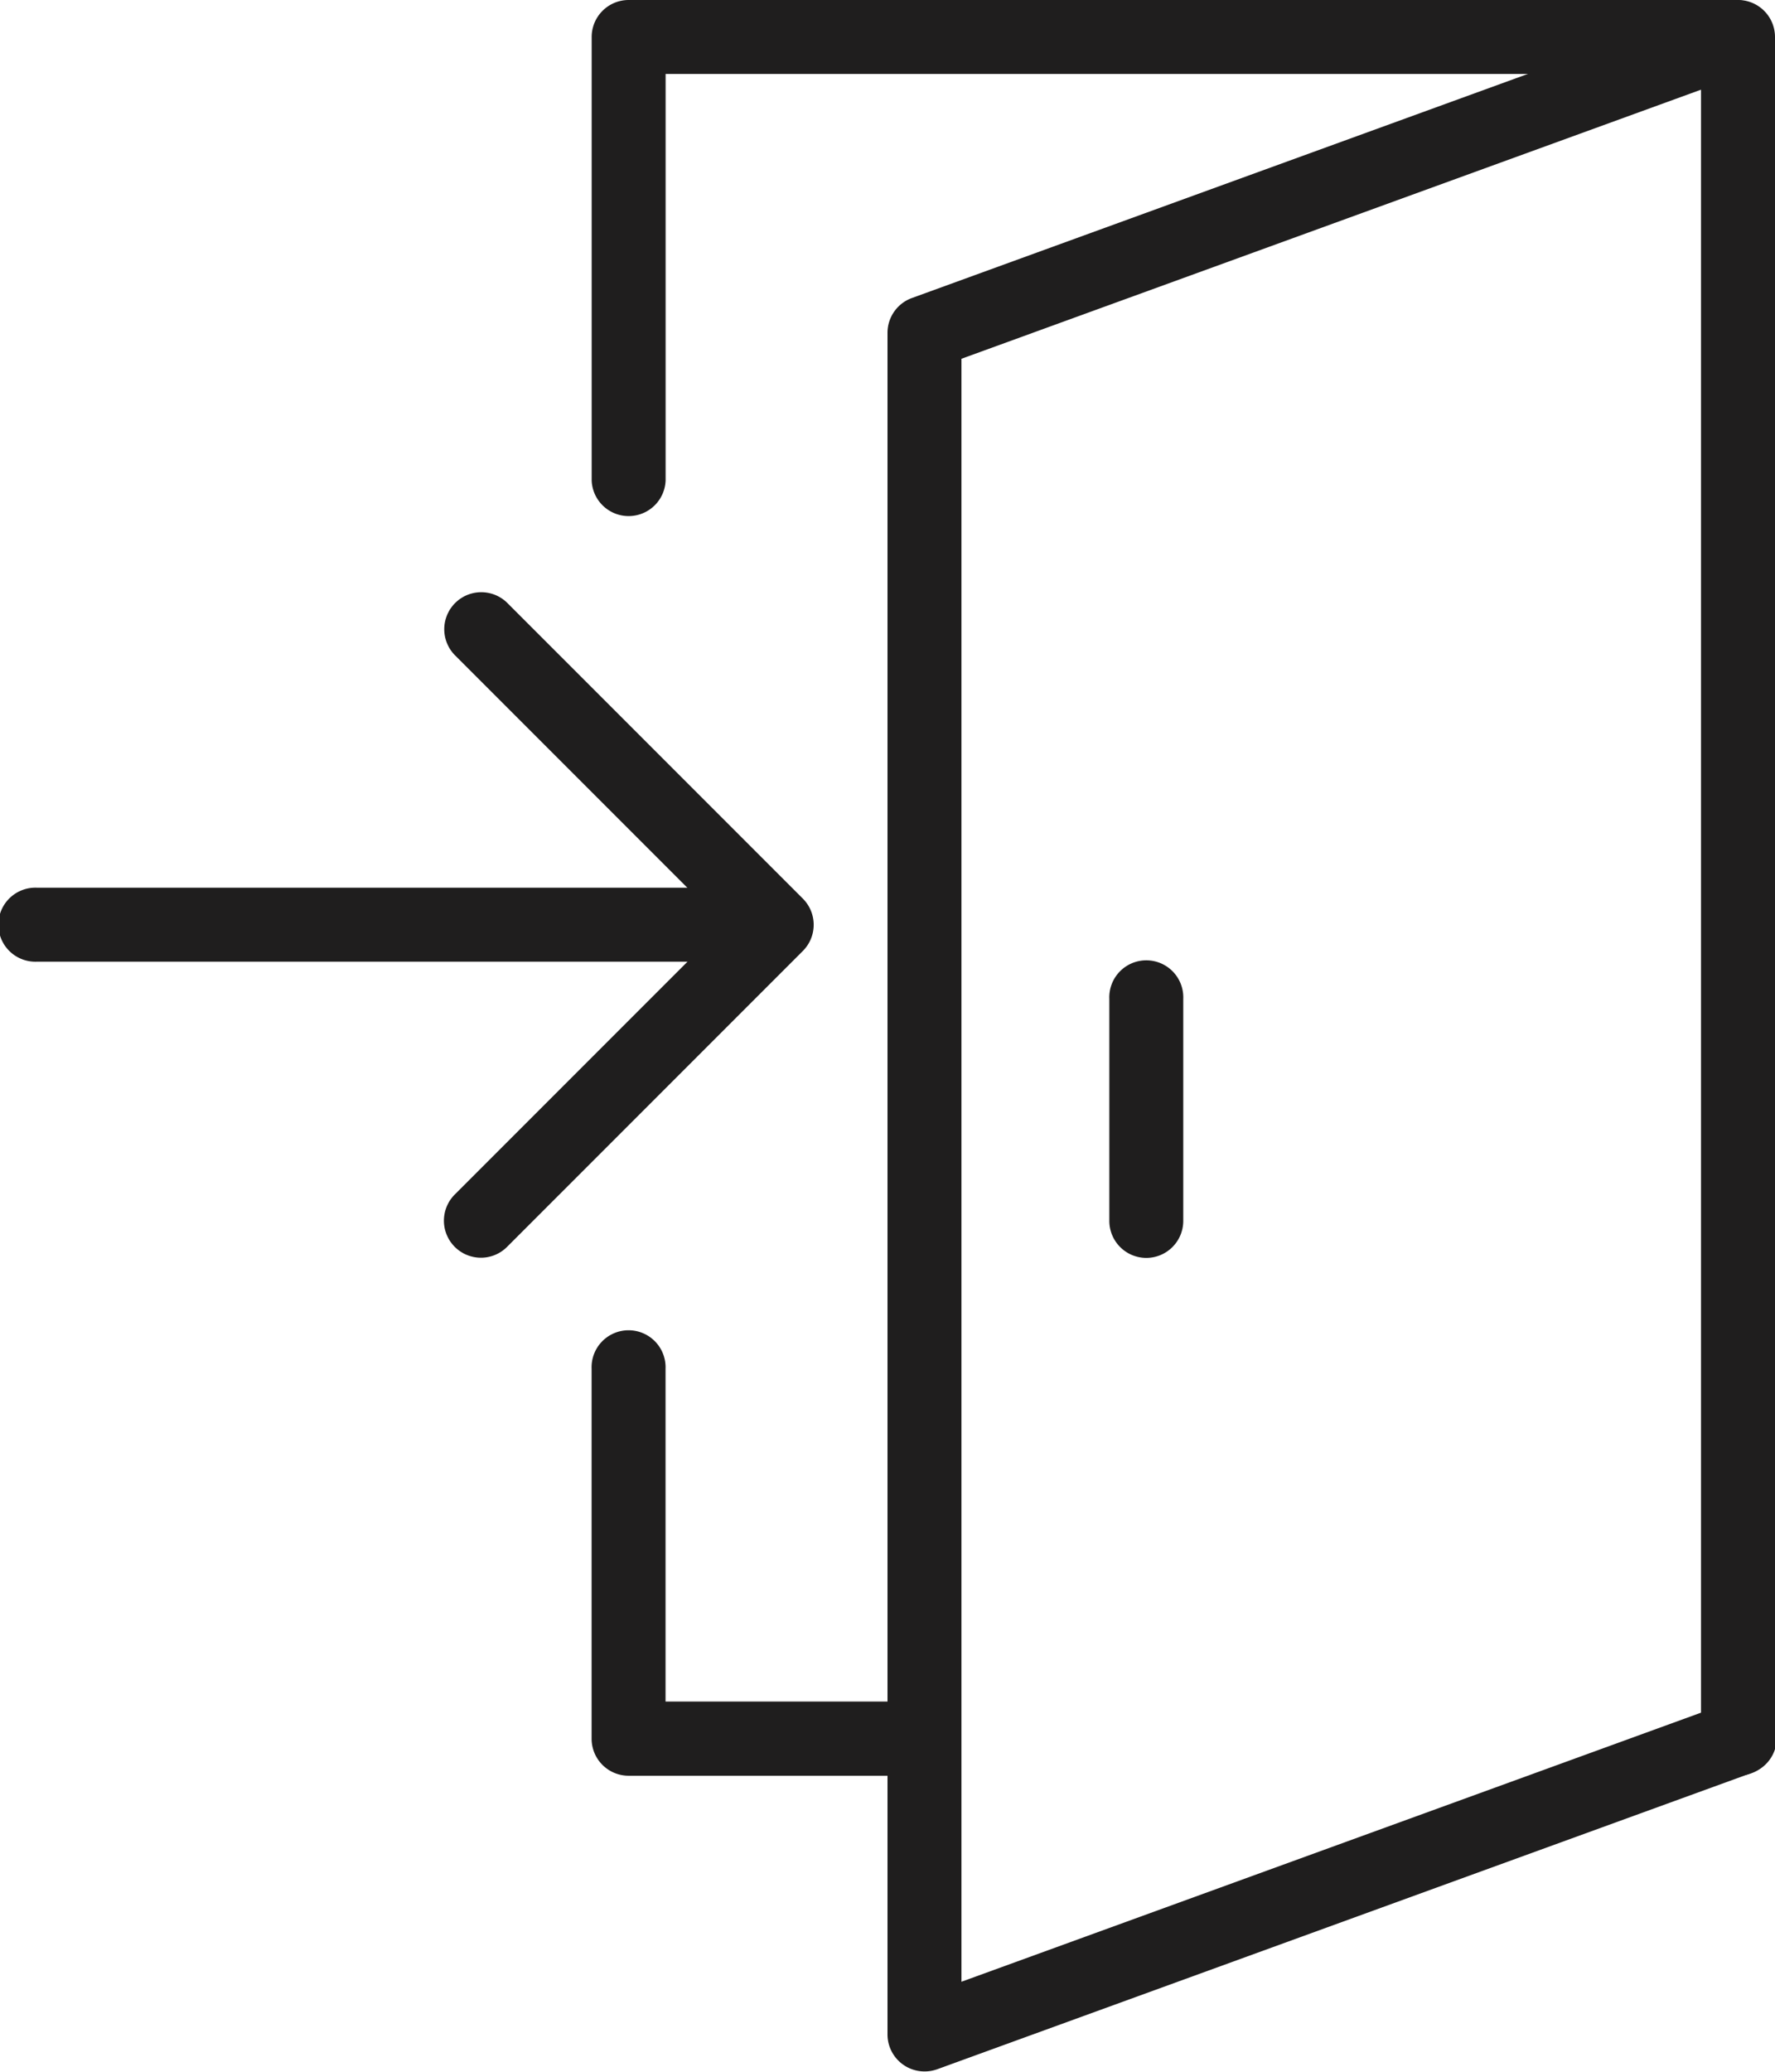 <svg xmlns="http://www.w3.org/2000/svg" width="27.342" height="31.898" viewBox="0 0 27.342 31.898"><g transform="translate(9.114)"><g transform="translate(0 20.507)"><path d="M1311.126,726.842h-4.557a.57.57,0,0,1-.57-.57v-5.695a.57.57,0,1,1,1.139,0V725.7h3.987a.57.57,0,0,1,0,1.139Z" transform="translate(-1306 -720.008)" fill="#1f1e1e"/></g><g transform="translate(0)"><path d="M1323.658,603.341a.57.57,0,0,1-.57-.57V577.139h-15.949V583.4a.57.57,0,0,1-1.139,0V576.57a.57.57,0,0,1,.57-.57h17.088a.57.57,0,0,1,.57.57v26.2A.57.57,0,0,1,1323.658,603.341Z" transform="translate(-1306 -576)" fill="#1f1e1e"/></g><g transform="translate(4.557 0.001)"><path d="M1338.57,607.9a.57.57,0,0,1-.57-.57v-26.2a.57.57,0,0,1,.375-.535l12.531-4.557a.57.57,0,0,1,.389,1.071l-12.156,4.421v24.989l11.767-4.279a.57.57,0,1,1,.389,1.07l-12.531,4.557A.569.569,0,0,1,1338.57,607.9Z" transform="translate(-1338 -576.007)" fill="#1f1e1e"/></g><g transform="translate(7.975 14.811)"><path d="M1362.569,684.565a.57.57,0,0,1-.57-.57v-3.418a.57.57,0,1,1,1.139,0V684A.57.57,0,0,1,1362.569,684.565Z" transform="translate(-1362 -680.008)" fill="#1f1e1e"/></g></g><g transform="translate(0 13.668)"><path d="M1253.962,673.123h-11.393a.57.57,0,1,1,0-1.139h11.393a.57.57,0,0,1,0,1.139Z" transform="translate(-1242 -671.984)" fill="#1f1e1e"/></g><g transform="translate(6.835 9.112)"><path d="M1290.569,650.237a.57.57,0,0,1-.4-.972l4.154-4.154-4.154-4.154a.57.57,0,0,1,.806-.806l4.557,4.557a.57.57,0,0,1,0,.806l-4.557,4.557A.567.567,0,0,1,1290.569,650.237Z" transform="translate(-1290 -639.984)" fill="#1f1e1e"/></g></svg>